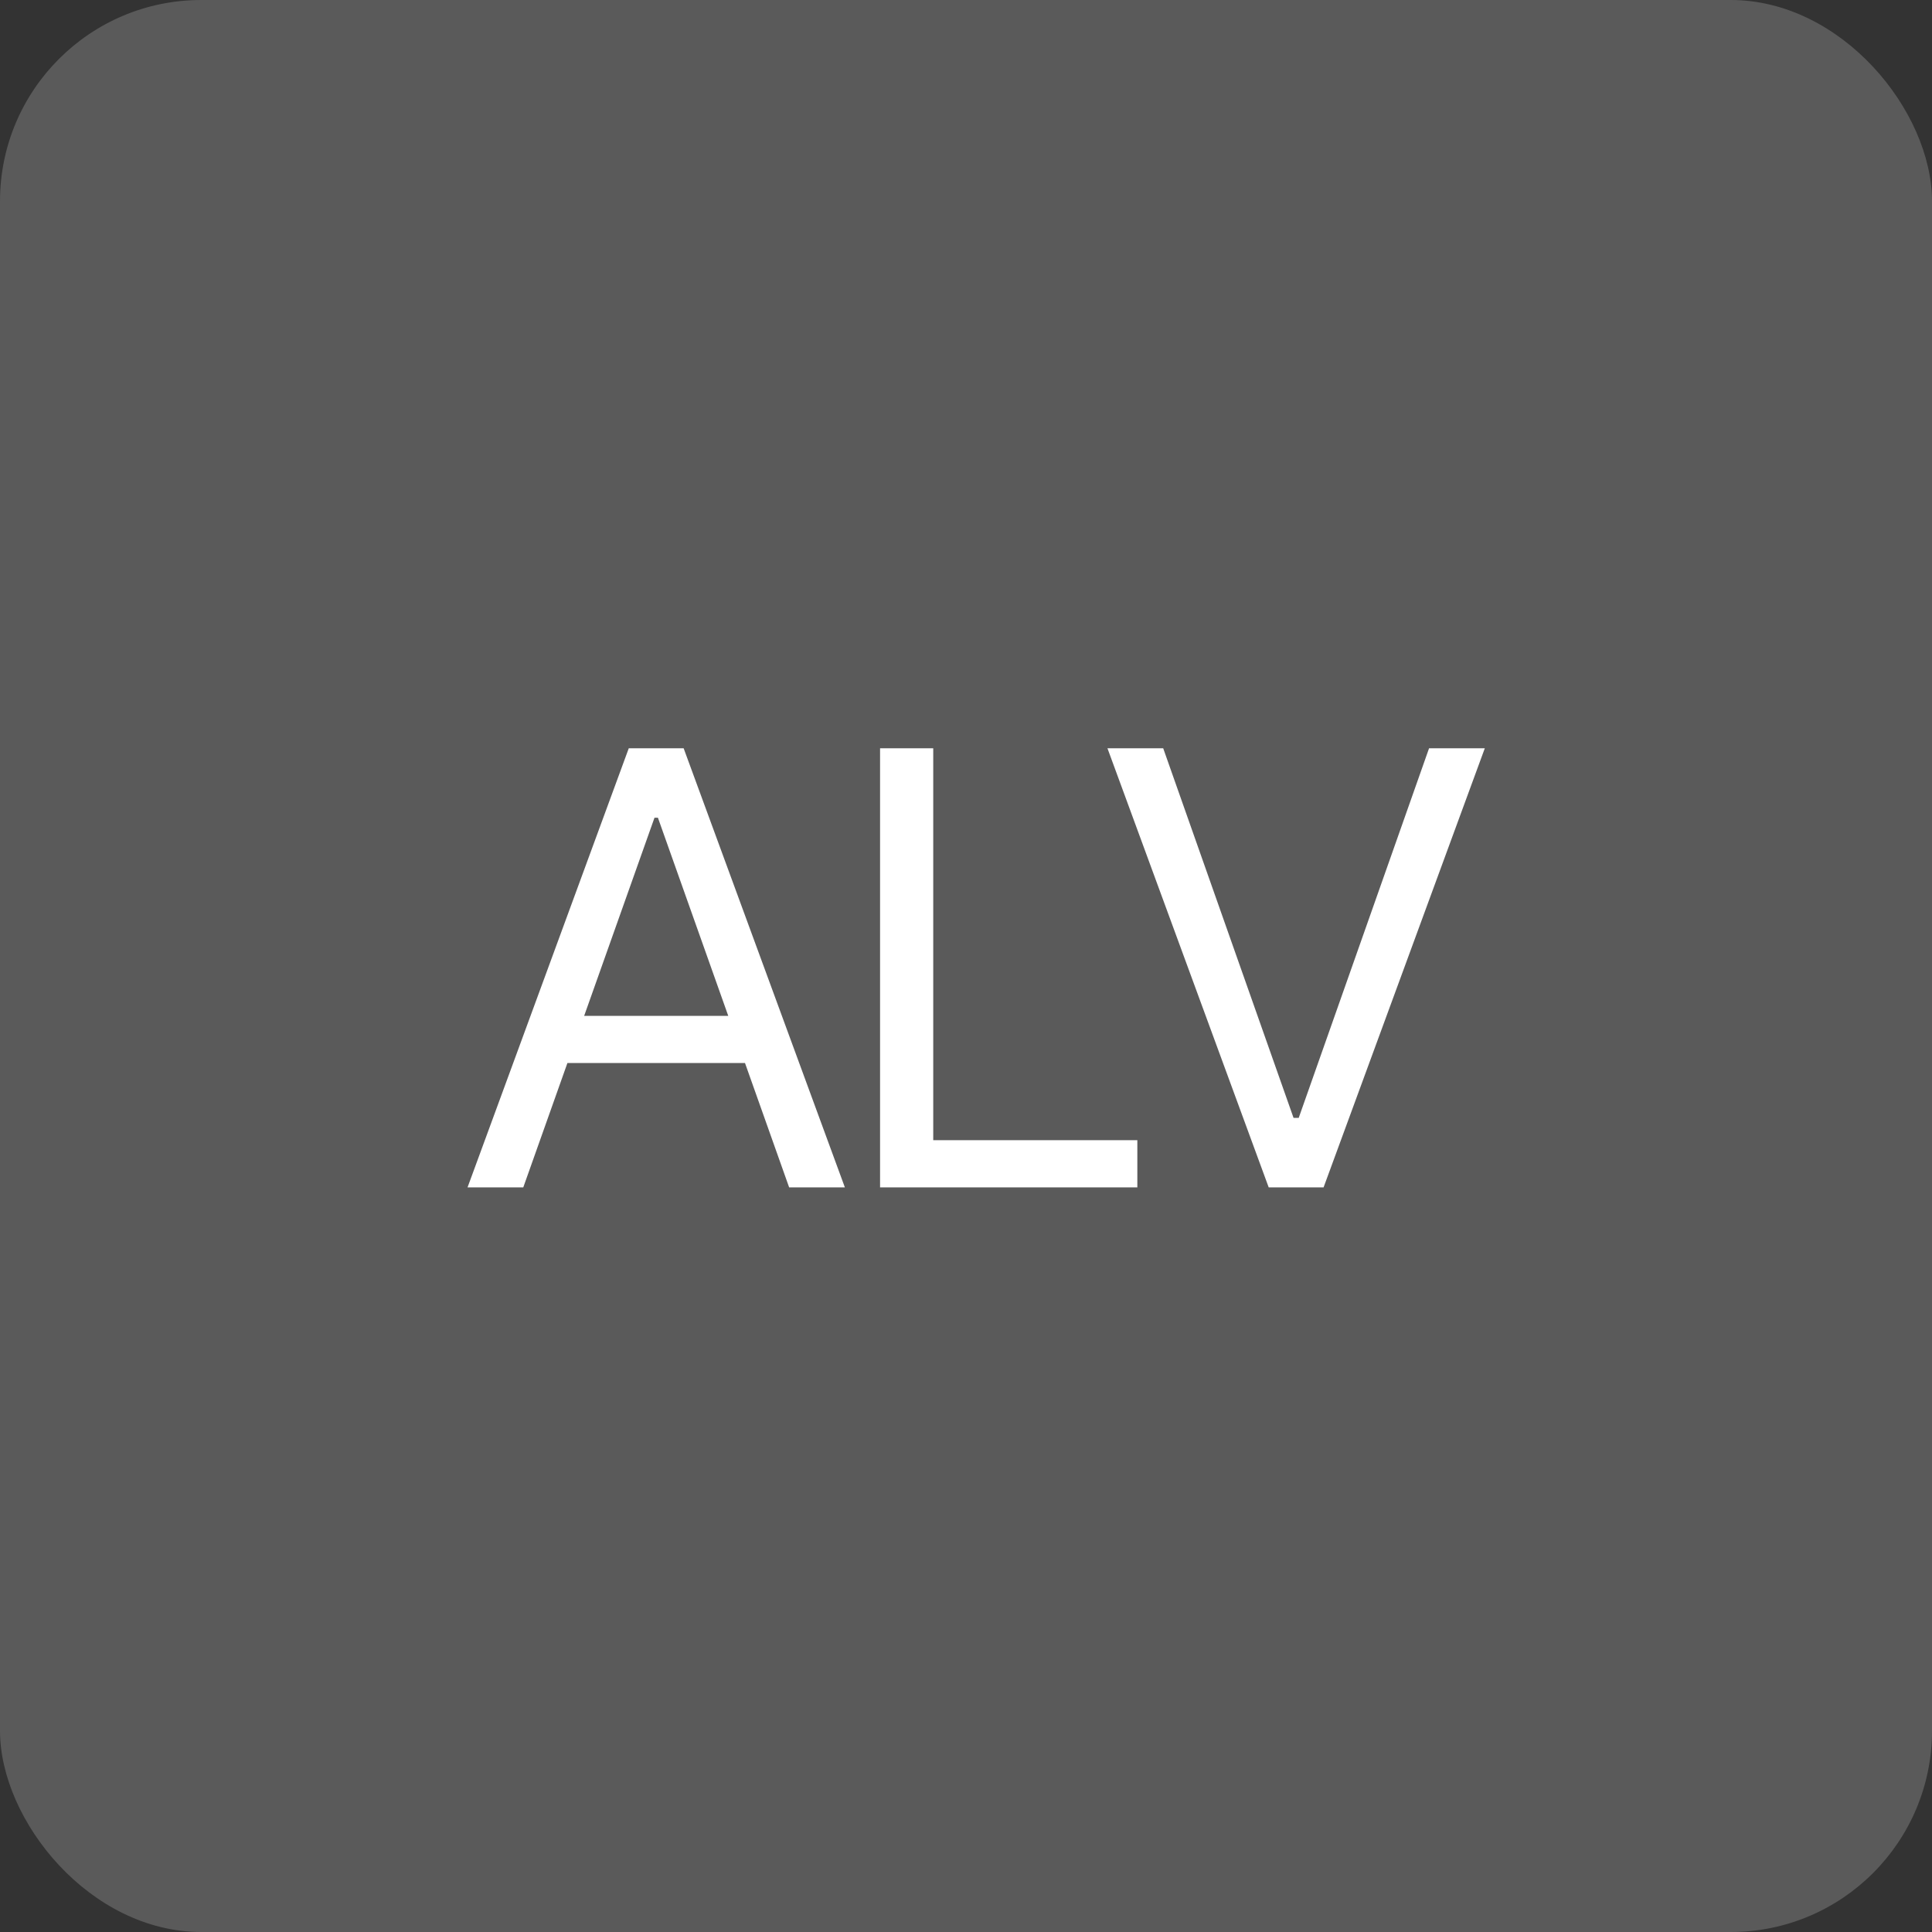 <?xml version="1.0" encoding="UTF-8"?> <svg xmlns="http://www.w3.org/2000/svg" width="96" height="96" viewBox="0 0 96 96" fill="none"><rect x="0" y="0" width="96" height="96" fill="#333333" stroke="none"/><rect width="96" height="96" rx="10" fill="#5A5A5A"></rect><path d="M26.001 59H23.232L31.243 37.182H33.97L41.981 59H39.212L32.692 40.633H32.521L26.001 59ZM27.024 50.477H38.189V52.821H27.024V50.477ZM43.73 59V37.182H46.372V56.656H56.514V59H43.73ZM57.799 37.182L64.276 55.548H64.532L71.009 37.182H73.779L65.768 59H63.041L55.029 37.182H57.799Z" fill="white"></path></svg> 